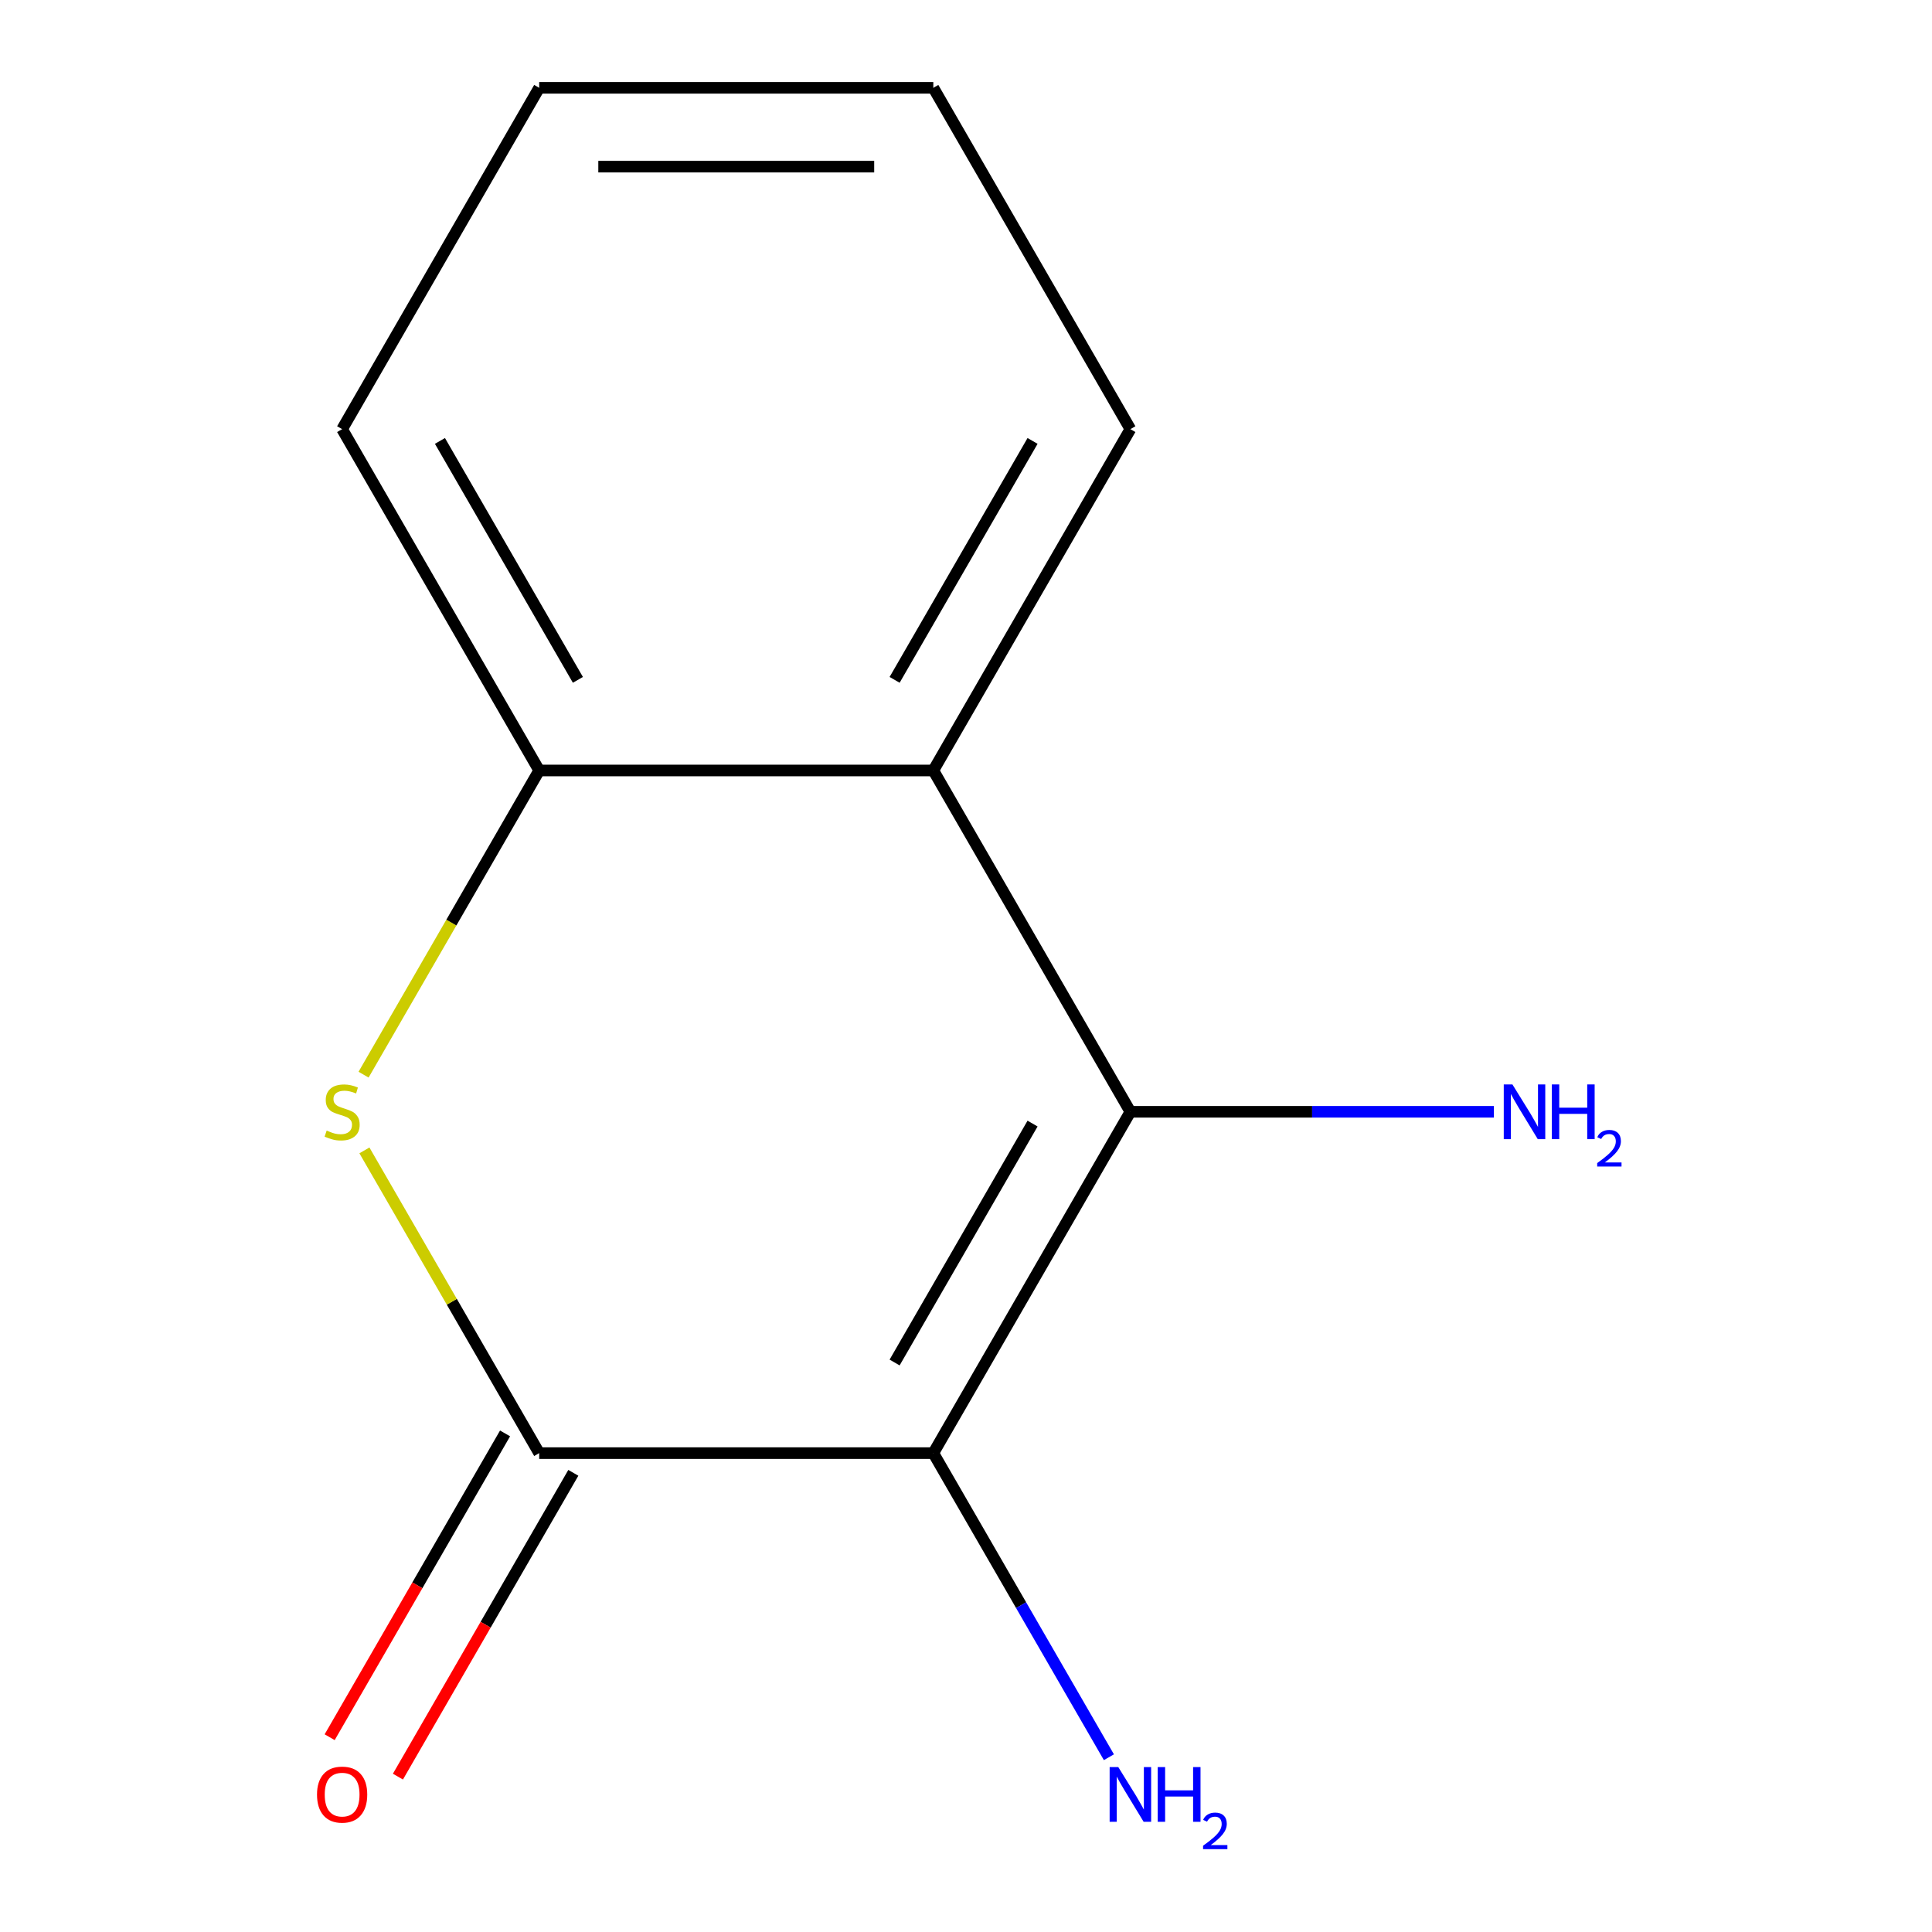 <?xml version='1.0' encoding='iso-8859-1'?>
<svg version='1.1' baseProfile='full'
              xmlns='http://www.w3.org/2000/svg'
                      xmlns:rdkit='http://www.rdkit.org/xml'
                      xmlns:xlink='http://www.w3.org/1999/xlink'
                  xml:space='preserve'
width='1000px' height='1000px' viewBox='0 0 1000 1000'>
<!-- END OF HEADER -->
<rect style='opacity:1.0;fill:#FFFFFF;stroke:none' width='1000' height='1000' x='0' y='0'> </rect>
<path class='bond-0' d='M 483.085,752.131 L 585.085,575.462' style='fill:none;fill-rule:evenodd;stroke:#000000;stroke-width:6px;stroke-linecap:butt;stroke-linejoin:miter;stroke-opacity:1' />
<path class='bond-0' d='M 463.052,705.231 L 534.452,581.563' style='fill:none;fill-rule:evenodd;stroke:#000000;stroke-width:6px;stroke-linecap:butt;stroke-linejoin:miter;stroke-opacity:1' />
<path class='bond-1' d='M 483.085,752.131 L 279.085,752.131' style='fill:none;fill-rule:evenodd;stroke:#000000;stroke-width:6px;stroke-linecap:butt;stroke-linejoin:miter;stroke-opacity:1' />
<path class='bond-6' d='M 483.085,752.131 L 528.526,830.836' style='fill:none;fill-rule:evenodd;stroke:#000000;stroke-width:6px;stroke-linecap:butt;stroke-linejoin:miter;stroke-opacity:1' />
<path class='bond-6' d='M 528.526,830.836 L 573.966,909.541' style='fill:none;fill-rule:evenodd;stroke:#0000FF;stroke-width:6px;stroke-linecap:butt;stroke-linejoin:miter;stroke-opacity:1' />
<path class='bond-3' d='M 585.085,575.462 L 483.085,398.793' style='fill:none;fill-rule:evenodd;stroke:#000000;stroke-width:6px;stroke-linecap:butt;stroke-linejoin:miter;stroke-opacity:1' />
<path class='bond-7' d='M 585.085,575.462 L 679.165,575.462' style='fill:none;fill-rule:evenodd;stroke:#000000;stroke-width:6px;stroke-linecap:butt;stroke-linejoin:miter;stroke-opacity:1' />
<path class='bond-7' d='M 679.165,575.462 L 773.246,575.462' style='fill:none;fill-rule:evenodd;stroke:#0000FF;stroke-width:6px;stroke-linecap:butt;stroke-linejoin:miter;stroke-opacity:1' />
<path class='bond-2' d='M 279.085,752.131 L 233.853,673.787' style='fill:none;fill-rule:evenodd;stroke:#000000;stroke-width:6px;stroke-linecap:butt;stroke-linejoin:miter;stroke-opacity:1' />
<path class='bond-2' d='M 233.853,673.787 L 188.621,595.442' style='fill:none;fill-rule:evenodd;stroke:#CCCC00;stroke-width:6px;stroke-linecap:butt;stroke-linejoin:miter;stroke-opacity:1' />
<path class='bond-5' d='M 261.419,741.931 L 216.025,820.556' style='fill:none;fill-rule:evenodd;stroke:#000000;stroke-width:6px;stroke-linecap:butt;stroke-linejoin:miter;stroke-opacity:1' />
<path class='bond-5' d='M 216.025,820.556 L 170.631,899.181' style='fill:none;fill-rule:evenodd;stroke:#FF0000;stroke-width:6px;stroke-linecap:butt;stroke-linejoin:miter;stroke-opacity:1' />
<path class='bond-5' d='M 296.752,762.331 L 251.358,840.956' style='fill:none;fill-rule:evenodd;stroke:#000000;stroke-width:6px;stroke-linecap:butt;stroke-linejoin:miter;stroke-opacity:1' />
<path class='bond-5' d='M 251.358,840.956 L 205.964,919.581' style='fill:none;fill-rule:evenodd;stroke:#FF0000;stroke-width:6px;stroke-linecap:butt;stroke-linejoin:miter;stroke-opacity:1' />
<path class='bond-4' d='M 188.182,556.242 L 233.634,477.518' style='fill:none;fill-rule:evenodd;stroke:#CCCC00;stroke-width:6px;stroke-linecap:butt;stroke-linejoin:miter;stroke-opacity:1' />
<path class='bond-4' d='M 233.634,477.518 L 279.085,398.793' style='fill:none;fill-rule:evenodd;stroke:#000000;stroke-width:6px;stroke-linecap:butt;stroke-linejoin:miter;stroke-opacity:1' />
<path class='bond-8' d='M 483.085,398.793 L 585.085,222.124' style='fill:none;fill-rule:evenodd;stroke:#000000;stroke-width:6px;stroke-linecap:butt;stroke-linejoin:miter;stroke-opacity:1' />
<path class='bond-8' d='M 463.052,351.893 L 534.452,228.224' style='fill:none;fill-rule:evenodd;stroke:#000000;stroke-width:6px;stroke-linecap:butt;stroke-linejoin:miter;stroke-opacity:1' />
<path class='bond-12' d='M 483.085,398.793 L 279.085,398.793' style='fill:none;fill-rule:evenodd;stroke:#000000;stroke-width:6px;stroke-linecap:butt;stroke-linejoin:miter;stroke-opacity:1' />
<path class='bond-9' d='M 279.085,398.793 L 177.085,222.124' style='fill:none;fill-rule:evenodd;stroke:#000000;stroke-width:6px;stroke-linecap:butt;stroke-linejoin:miter;stroke-opacity:1' />
<path class='bond-9' d='M 299.119,351.893 L 227.719,228.224' style='fill:none;fill-rule:evenodd;stroke:#000000;stroke-width:6px;stroke-linecap:butt;stroke-linejoin:miter;stroke-opacity:1' />
<path class='bond-10' d='M 585.085,222.124 L 483.085,45.455' style='fill:none;fill-rule:evenodd;stroke:#000000;stroke-width:6px;stroke-linecap:butt;stroke-linejoin:miter;stroke-opacity:1' />
<path class='bond-11' d='M 177.085,222.124 L 279.085,45.455' style='fill:none;fill-rule:evenodd;stroke:#000000;stroke-width:6px;stroke-linecap:butt;stroke-linejoin:miter;stroke-opacity:1' />
<path class='bond-13' d='M 483.085,45.455 L 279.085,45.455' style='fill:none;fill-rule:evenodd;stroke:#000000;stroke-width:6px;stroke-linecap:butt;stroke-linejoin:miter;stroke-opacity:1' />
<path class='bond-13' d='M 452.485,86.255 L 309.685,86.255' style='fill:none;fill-rule:evenodd;stroke:#000000;stroke-width:6px;stroke-linecap:butt;stroke-linejoin:miter;stroke-opacity:1' />
<path  class='atom-3' d='M 169.085 585.182
Q 169.405 585.302, 170.725 585.862
Q 172.045 586.422, 173.485 586.782
Q 174.965 587.102, 176.405 587.102
Q 179.085 587.102, 180.645 585.822
Q 182.205 584.502, 182.205 582.222
Q 182.205 580.662, 181.405 579.702
Q 180.645 578.742, 179.445 578.222
Q 178.245 577.702, 176.245 577.102
Q 173.725 576.342, 172.205 575.622
Q 170.725 574.902, 169.645 573.382
Q 168.605 571.862, 168.605 569.302
Q 168.605 565.742, 171.005 563.542
Q 173.445 561.342, 178.245 561.342
Q 181.525 561.342, 185.245 562.902
L 184.325 565.982
Q 180.925 564.582, 178.365 564.582
Q 175.605 564.582, 174.085 565.742
Q 172.565 566.862, 172.605 568.822
Q 172.605 570.342, 173.365 571.262
Q 174.165 572.182, 175.285 572.702
Q 176.445 573.222, 178.365 573.822
Q 180.925 574.622, 182.445 575.422
Q 183.965 576.222, 185.045 577.862
Q 186.165 579.462, 186.165 582.222
Q 186.165 586.142, 183.525 588.262
Q 180.925 590.342, 176.565 590.342
Q 174.045 590.342, 172.125 589.782
Q 170.245 589.262, 168.005 588.342
L 169.085 585.182
' fill='#CCCC00'/>
<path  class='atom-6' d='M 164.085 928.881
Q 164.085 922.081, 167.445 918.281
Q 170.805 914.481, 177.085 914.481
Q 183.365 914.481, 186.725 918.281
Q 190.085 922.081, 190.085 928.881
Q 190.085 935.761, 186.685 939.681
Q 183.285 943.561, 177.085 943.561
Q 170.845 943.561, 167.445 939.681
Q 164.085 935.801, 164.085 928.881
M 177.085 940.361
Q 181.405 940.361, 183.725 937.481
Q 186.085 934.561, 186.085 928.881
Q 186.085 923.321, 183.725 920.521
Q 181.405 917.681, 177.085 917.681
Q 172.765 917.681, 170.405 920.481
Q 168.085 923.281, 168.085 928.881
Q 168.085 934.601, 170.405 937.481
Q 172.765 940.361, 177.085 940.361
' fill='#FF0000'/>
<path  class='atom-7' d='M 578.825 914.641
L 588.105 929.641
Q 589.025 931.121, 590.505 933.801
Q 591.985 936.481, 592.065 936.641
L 592.065 914.641
L 595.825 914.641
L 595.825 942.961
L 591.945 942.961
L 581.985 926.561
Q 580.825 924.641, 579.585 922.441
Q 578.385 920.241, 578.025 919.561
L 578.025 942.961
L 574.345 942.961
L 574.345 914.641
L 578.825 914.641
' fill='#0000FF'/>
<path  class='atom-7' d='M 599.225 914.641
L 603.065 914.641
L 603.065 926.681
L 617.545 926.681
L 617.545 914.641
L 621.385 914.641
L 621.385 942.961
L 617.545 942.961
L 617.545 929.881
L 603.065 929.881
L 603.065 942.961
L 599.225 942.961
L 599.225 914.641
' fill='#0000FF'/>
<path  class='atom-7' d='M 622.758 941.967
Q 623.445 940.198, 625.081 939.221
Q 626.718 938.218, 628.989 938.218
Q 631.813 938.218, 633.397 939.749
Q 634.981 941.281, 634.981 944
Q 634.981 946.772, 632.922 949.359
Q 630.889 951.946, 626.665 955.009
L 635.298 955.009
L 635.298 957.121
L 622.705 957.121
L 622.705 955.352
Q 626.19 952.87, 628.249 951.022
Q 630.335 949.174, 631.338 947.511
Q 632.341 945.848, 632.341 944.132
Q 632.341 942.337, 631.444 941.333
Q 630.546 940.33, 628.989 940.33
Q 627.484 940.33, 626.481 940.937
Q 625.477 941.545, 624.765 942.891
L 622.758 941.967
' fill='#0000FF'/>
<path  class='atom-8' d='M 782.826 561.302
L 792.106 576.302
Q 793.026 577.782, 794.506 580.462
Q 795.986 583.142, 796.066 583.302
L 796.066 561.302
L 799.826 561.302
L 799.826 589.622
L 795.946 589.622
L 785.986 573.222
Q 784.826 571.302, 783.586 569.102
Q 782.386 566.902, 782.026 566.222
L 782.026 589.622
L 778.346 589.622
L 778.346 561.302
L 782.826 561.302
' fill='#0000FF'/>
<path  class='atom-8' d='M 803.226 561.302
L 807.066 561.302
L 807.066 573.342
L 821.546 573.342
L 821.546 561.302
L 825.386 561.302
L 825.386 589.622
L 821.546 589.622
L 821.546 576.542
L 807.066 576.542
L 807.066 589.622
L 803.226 589.622
L 803.226 561.302
' fill='#0000FF'/>
<path  class='atom-8' d='M 826.758 588.629
Q 827.445 586.86, 829.082 585.883
Q 830.718 584.88, 832.989 584.88
Q 835.814 584.88, 837.398 586.411
Q 838.982 587.942, 838.982 590.661
Q 838.982 593.433, 836.922 596.021
Q 834.89 598.608, 830.666 601.67
L 839.298 601.67
L 839.298 603.782
L 826.706 603.782
L 826.706 602.013
Q 830.19 599.532, 832.25 597.684
Q 834.335 595.836, 835.338 594.173
Q 836.342 592.509, 836.342 590.793
Q 836.342 588.998, 835.444 587.995
Q 834.546 586.992, 832.989 586.992
Q 831.484 586.992, 830.481 587.599
Q 829.478 588.206, 828.765 589.553
L 826.758 588.629
' fill='#0000FF'/>
</svg>
